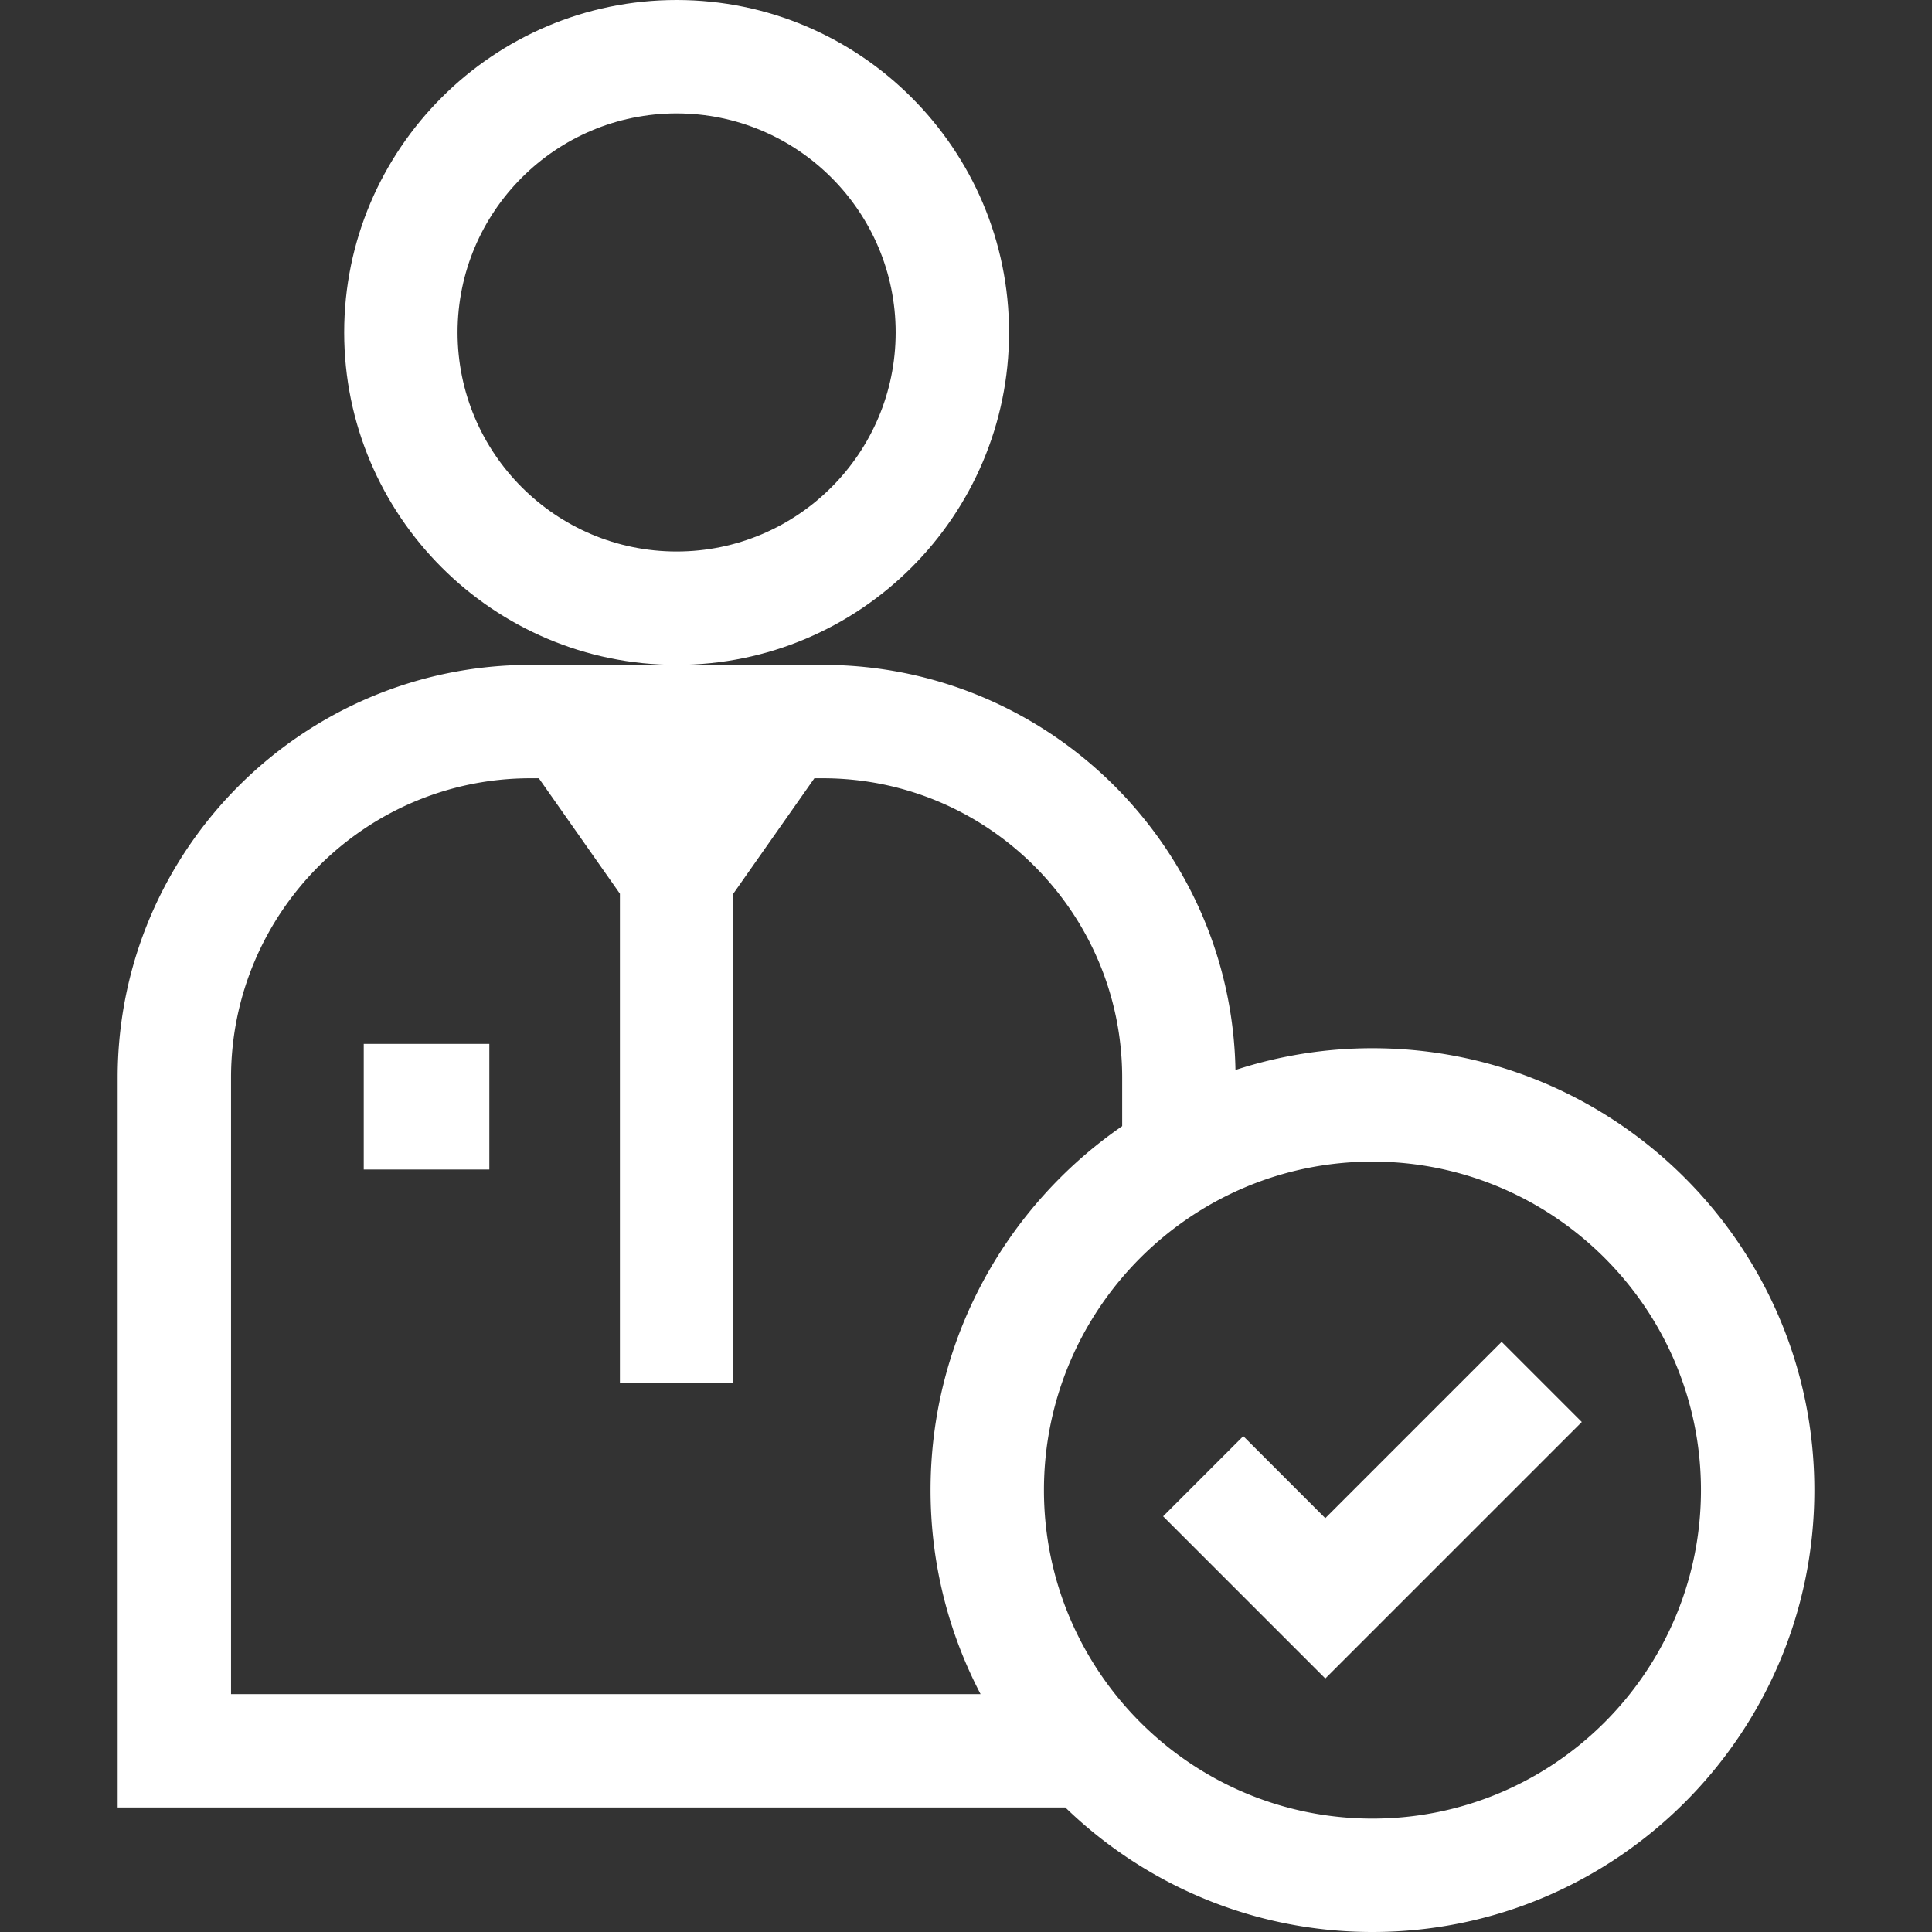 
<svg xmlns="http://www.w3.org/2000/svg" version="1.1" xmlns:xlink="http://www.w3.org/1999/xlink" width="512" height="512" x="0" y="0" viewBox="0 0 511.178 511.178" style="enable-background:new 0 0 512 512" xml:space="preserve" class=""><rect x="0" y="0" width="511.178" height="511.178" fill="#333333" stroke="none"/><g><path d="M179.022 175.916c48.5 0 87.958-39.458 87.958-87.958S227.522 0 179.022 0 91.064 39.458 91.064 87.958s39.458 87.958 87.958 87.958zm0-145.916c31.958 0 57.958 26 57.958 57.958s-26 57.958-57.958 57.958-57.958-26-57.958-57.958S147.064 30 179.022 30zM96.24 276.204h33.23v33.23H96.24z" fill="#ffffff" opacity="1" data-original="#000000" class=""></path><path d="M363.131 277.345a116.484 116.484 0 0 0-36.245 5.758c-1.096-59.29-49.66-107.185-109.207-107.185h-77.317c-60.23 0-109.232 49.001-109.232 109.233v193.084h250.739c21.053 20.38 49.716 32.943 81.262 32.943 64.468 0 116.917-52.449 116.917-116.917s-52.449-116.916-116.917-116.916zM61.13 285.151c0-43.689 35.544-79.233 79.232-79.233h2.207l21.452 30.542v129.442h30V236.459l21.452-30.541h2.207c43.688 0 79.232 35.544 79.232 79.233v12.809c-30.6 21.107-50.698 56.398-50.698 96.301 0 19.458 4.784 37.818 13.229 53.974H61.13zm302.001 196.027c-47.926 0-86.917-38.991-86.917-86.917s38.991-86.917 86.917-86.917 86.917 38.991 86.917 86.917c0 47.927-38.991 86.917-86.917 86.917z" fill="#ffffff" opacity="1" data-original="#000000" class=""></path><path d="m350.654 401.678-21.7-21.699-21.213 21.213 42.913 42.913 67.867-67.867-21.213-21.213z" fill="#ffffff" opacity="1" data-original="#000000" class=""></path></g></svg>